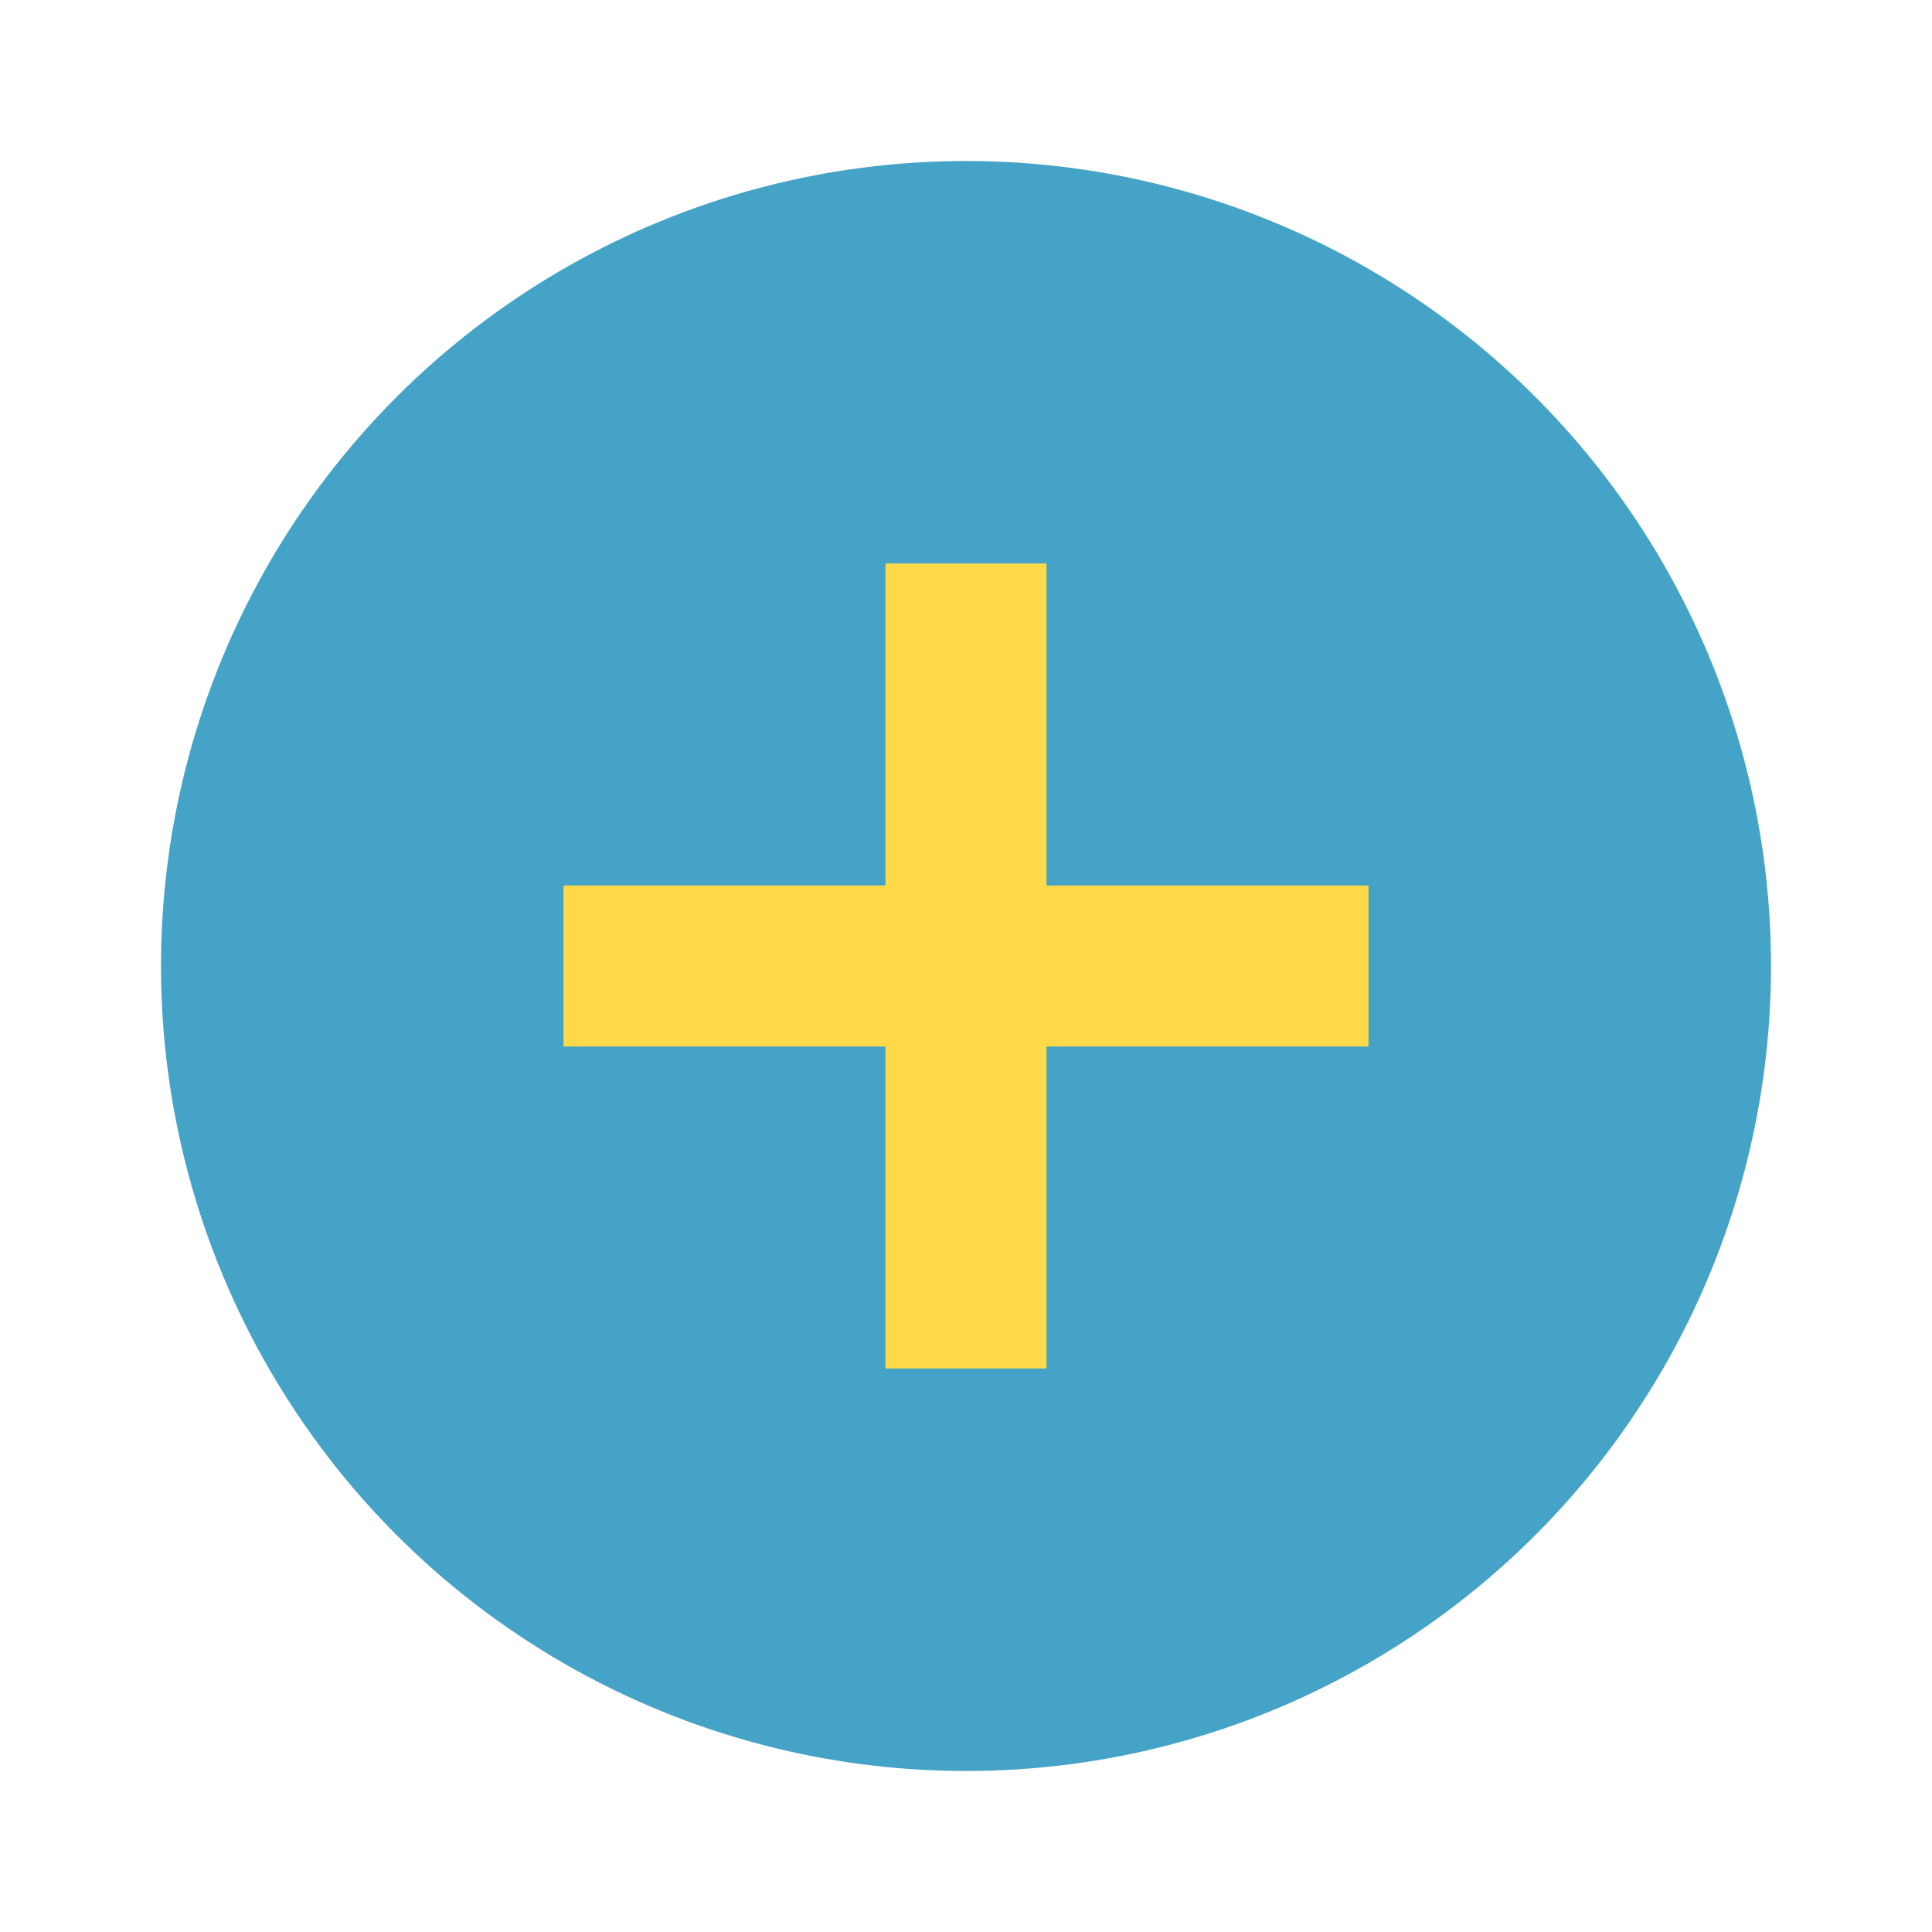 <?xml version="1.0" encoding="UTF-8"?>
<svg xmlns="http://www.w3.org/2000/svg" width="24" height="24" viewBox="0 0 24 24"><circle cx="12" cy="12" r="10" fill="#45A3C7"/><path d="M12 7v10M7 12h10" stroke="#FFD947" stroke-width="2"/></svg>